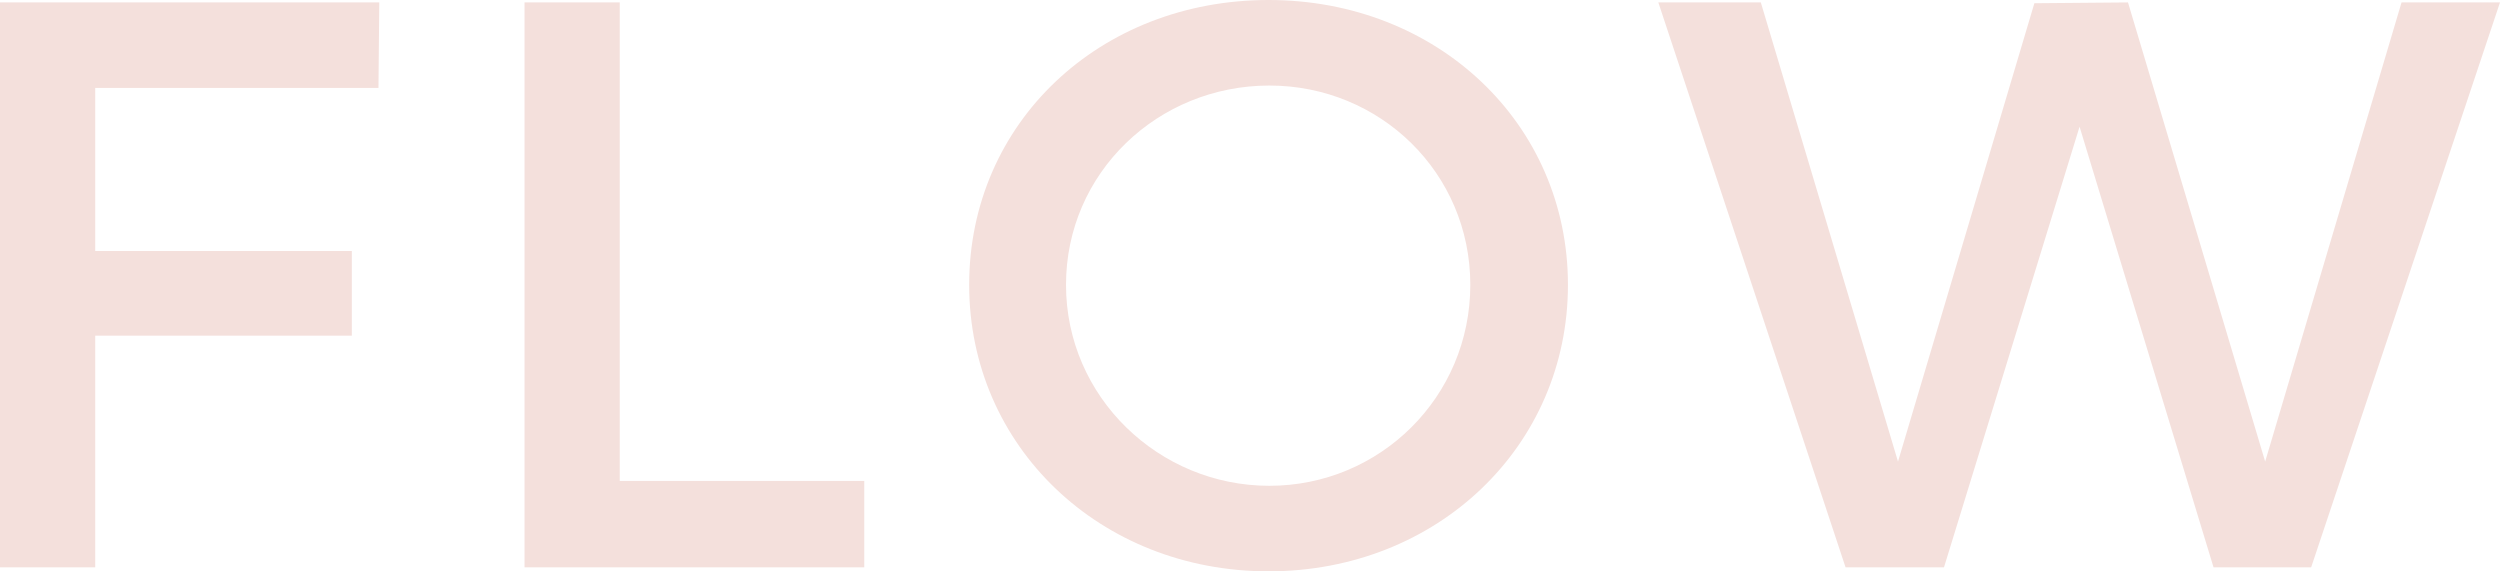 <?xml version="1.0" encoding="utf-8"?>
<!-- Generator: Adobe Illustrator 27.5.0, SVG Export Plug-In . SVG Version: 6.00 Build 0)  -->
<svg version="1.1" id="レイヤー_1" xmlns="http://www.w3.org/2000/svg" xmlns:xlink="http://www.w3.org/1999/xlink" x="0px"
	 y="0px" viewBox="0 0 309.8 70.8" style="enable-background:new 0 0 309.8 70.8;" xml:space="preserve">
<style type="text/css">
	.st0{fill:#F4E0DC;}
</style>
<g>
	<path class="st0" d="M11.8,10.9v20.2h31.8v10.5H11.8v28.7H0v-70h47l-0.1,10.6H11.8z"/>
	<path class="st0" d="M107.1,59.6v10.7H65v-70h11.8v59.3H107.1z"/>
	<path class="st0" d="M194.3,35.3c0,20-16.2,35.5-37.1,35.5c-20.9,0-37.1-15.5-37.1-35.5c0-20.1,16.2-35.3,37.1-35.3
		C178.1,0,194.3,15.3,194.3,35.3z M132.1,35.3c0,13.9,11.5,24.9,25.2,24.9c13.7,0,24.9-11,24.9-24.9c0-13.9-11.2-24.7-24.9-24.7
		C143.5,10.6,132.1,21.4,132.1,35.3z"/>
	<path class="st0" d="M274.3,70.3l-16.6-54.6l-16.8,54.6h-12.2l-23.2-70h12.7l17,56.9l16.9-56.8l11.6-0.1l17,56.9l16.9-56.9h12.2
		l-23.4,70H274.3z"/>
</g>
</svg>
